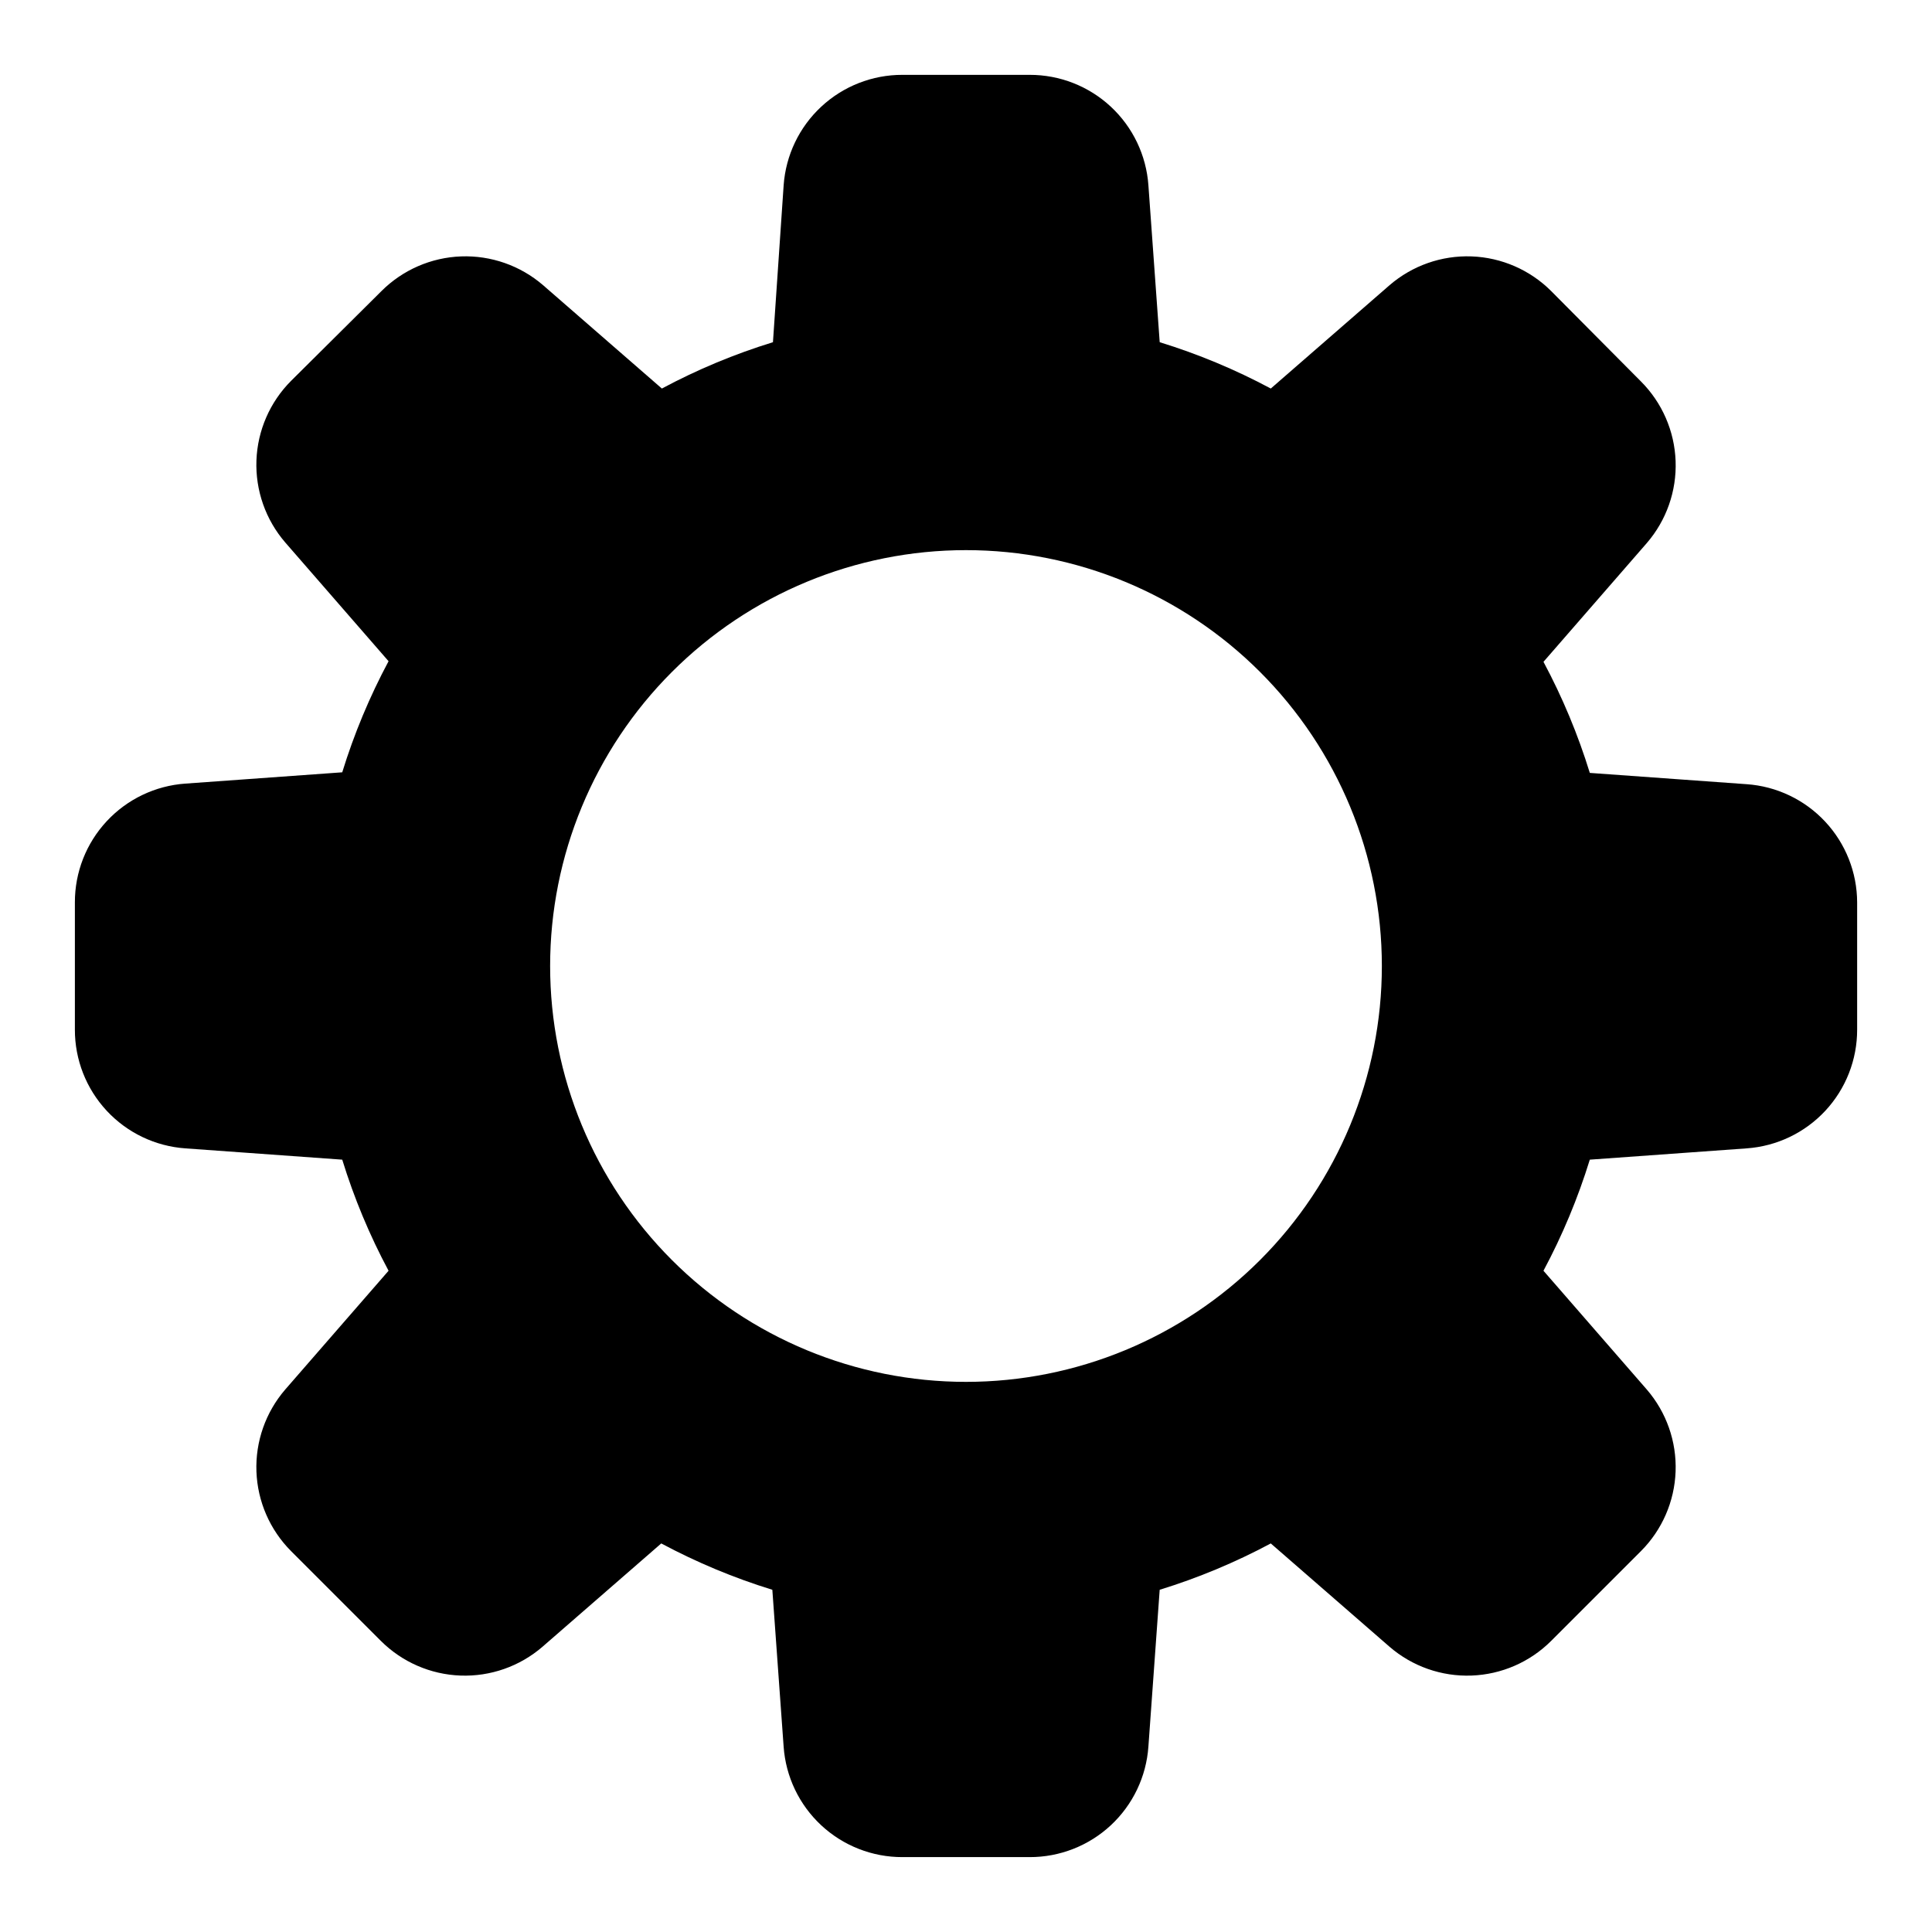 <?xml version="1.0" encoding="UTF-8"?>
<!-- Uploaded to: SVG Repo, www.svgrepo.com, Generator: SVG Repo Mixer Tools -->
<svg fill="#000000" width="800px" height="800px" version="1.1" viewBox="144 144 512 512" xmlns="http://www.w3.org/2000/svg">
 <path d="m606.88 351.82-41.562-2.992v0.004c-3.141-10.188-7.254-20.047-12.281-29.441l27.395-31.488c5.191-6.019 7.914-13.781 7.621-21.723-0.293-7.941-3.578-15.48-9.195-21.102l-23.773-23.934c-5.621-5.617-13.16-8.902-21.105-9.195-7.941-0.289-15.699 2.434-21.719 7.621l-31.488 27.395c-9.398-5.027-19.258-9.141-29.441-12.277l-2.992-41.562v-0.004c-0.559-7.961-4.121-15.418-9.965-20.852-5.848-5.438-13.539-8.453-21.523-8.434h-33.691c-7.984-0.02-15.676 2.996-21.52 8.434-5.848 5.434-9.41 12.891-9.969 20.852l-2.832 41.566c-10.188 3.137-20.047 7.25-29.441 12.277l-31.488-27.395c-6.019-5.188-13.781-7.91-21.723-7.621-7.941 0.293-15.48 3.578-21.102 9.195l-23.934 23.773c-5.617 5.625-8.902 13.16-9.195 21.105-0.289 7.941 2.434 15.699 7.621 21.719l27.395 31.488c-5.027 9.398-9.141 19.258-12.277 29.441l-41.562 2.992h-0.004c-7.961 0.559-15.418 4.121-20.852 9.969-5.438 5.844-8.453 13.535-8.434 21.52v33.691c-0.02 7.984 2.996 15.676 8.434 21.523 5.434 5.844 12.891 9.406 20.852 9.965l41.562 2.992h0.004c3.137 10.184 7.25 20.043 12.277 29.441l-27.395 31.488c-5.188 6.019-7.91 13.777-7.621 21.719 0.293 7.945 3.578 15.484 9.195 21.105l23.773 23.773c5.625 5.617 13.16 8.902 21.105 9.195 7.941 0.293 15.699-2.43 21.719-7.621l31.488-27.395c9.398 5.027 19.258 9.141 29.441 12.281l2.992 41.562c0.559 7.965 4.121 15.418 9.969 20.855 5.844 5.434 13.535 8.449 21.52 8.43h33.691c7.984 0.02 15.676-2.996 21.523-8.43 5.844-5.438 9.406-12.891 9.965-20.855l2.992-41.562c10.184-3.141 20.043-7.254 29.441-12.281l31.488 27.395c6.019 5.191 13.777 7.914 21.719 7.621 7.945-0.293 15.484-3.578 21.105-9.195l23.773-23.773c5.617-5.621 8.902-13.16 9.195-21.105 0.293-7.941-2.43-15.699-7.621-21.719l-27.395-31.488c5.027-9.398 9.141-19.258 12.281-29.441l41.562-2.992c7.965-0.559 15.418-4.121 20.855-9.965 5.434-5.848 8.449-13.539 8.43-21.523v-33.691c-0.02-7.957-3.051-15.609-8.484-21.422-5.434-5.812-12.863-9.352-20.801-9.91zm-206.88 158.39c-29.23 0-57.262-11.613-77.93-32.281-20.668-20.668-32.281-48.699-32.281-77.926 0-29.23 11.613-57.262 32.281-77.93 20.668-20.668 48.699-32.281 77.93-32.281 29.227 0 57.258 11.613 77.926 32.281 20.668 20.668 32.281 48.699 32.281 77.93 0 29.227-11.613 57.258-32.281 77.926s-48.699 32.281-77.926 32.281z"/>
</svg>